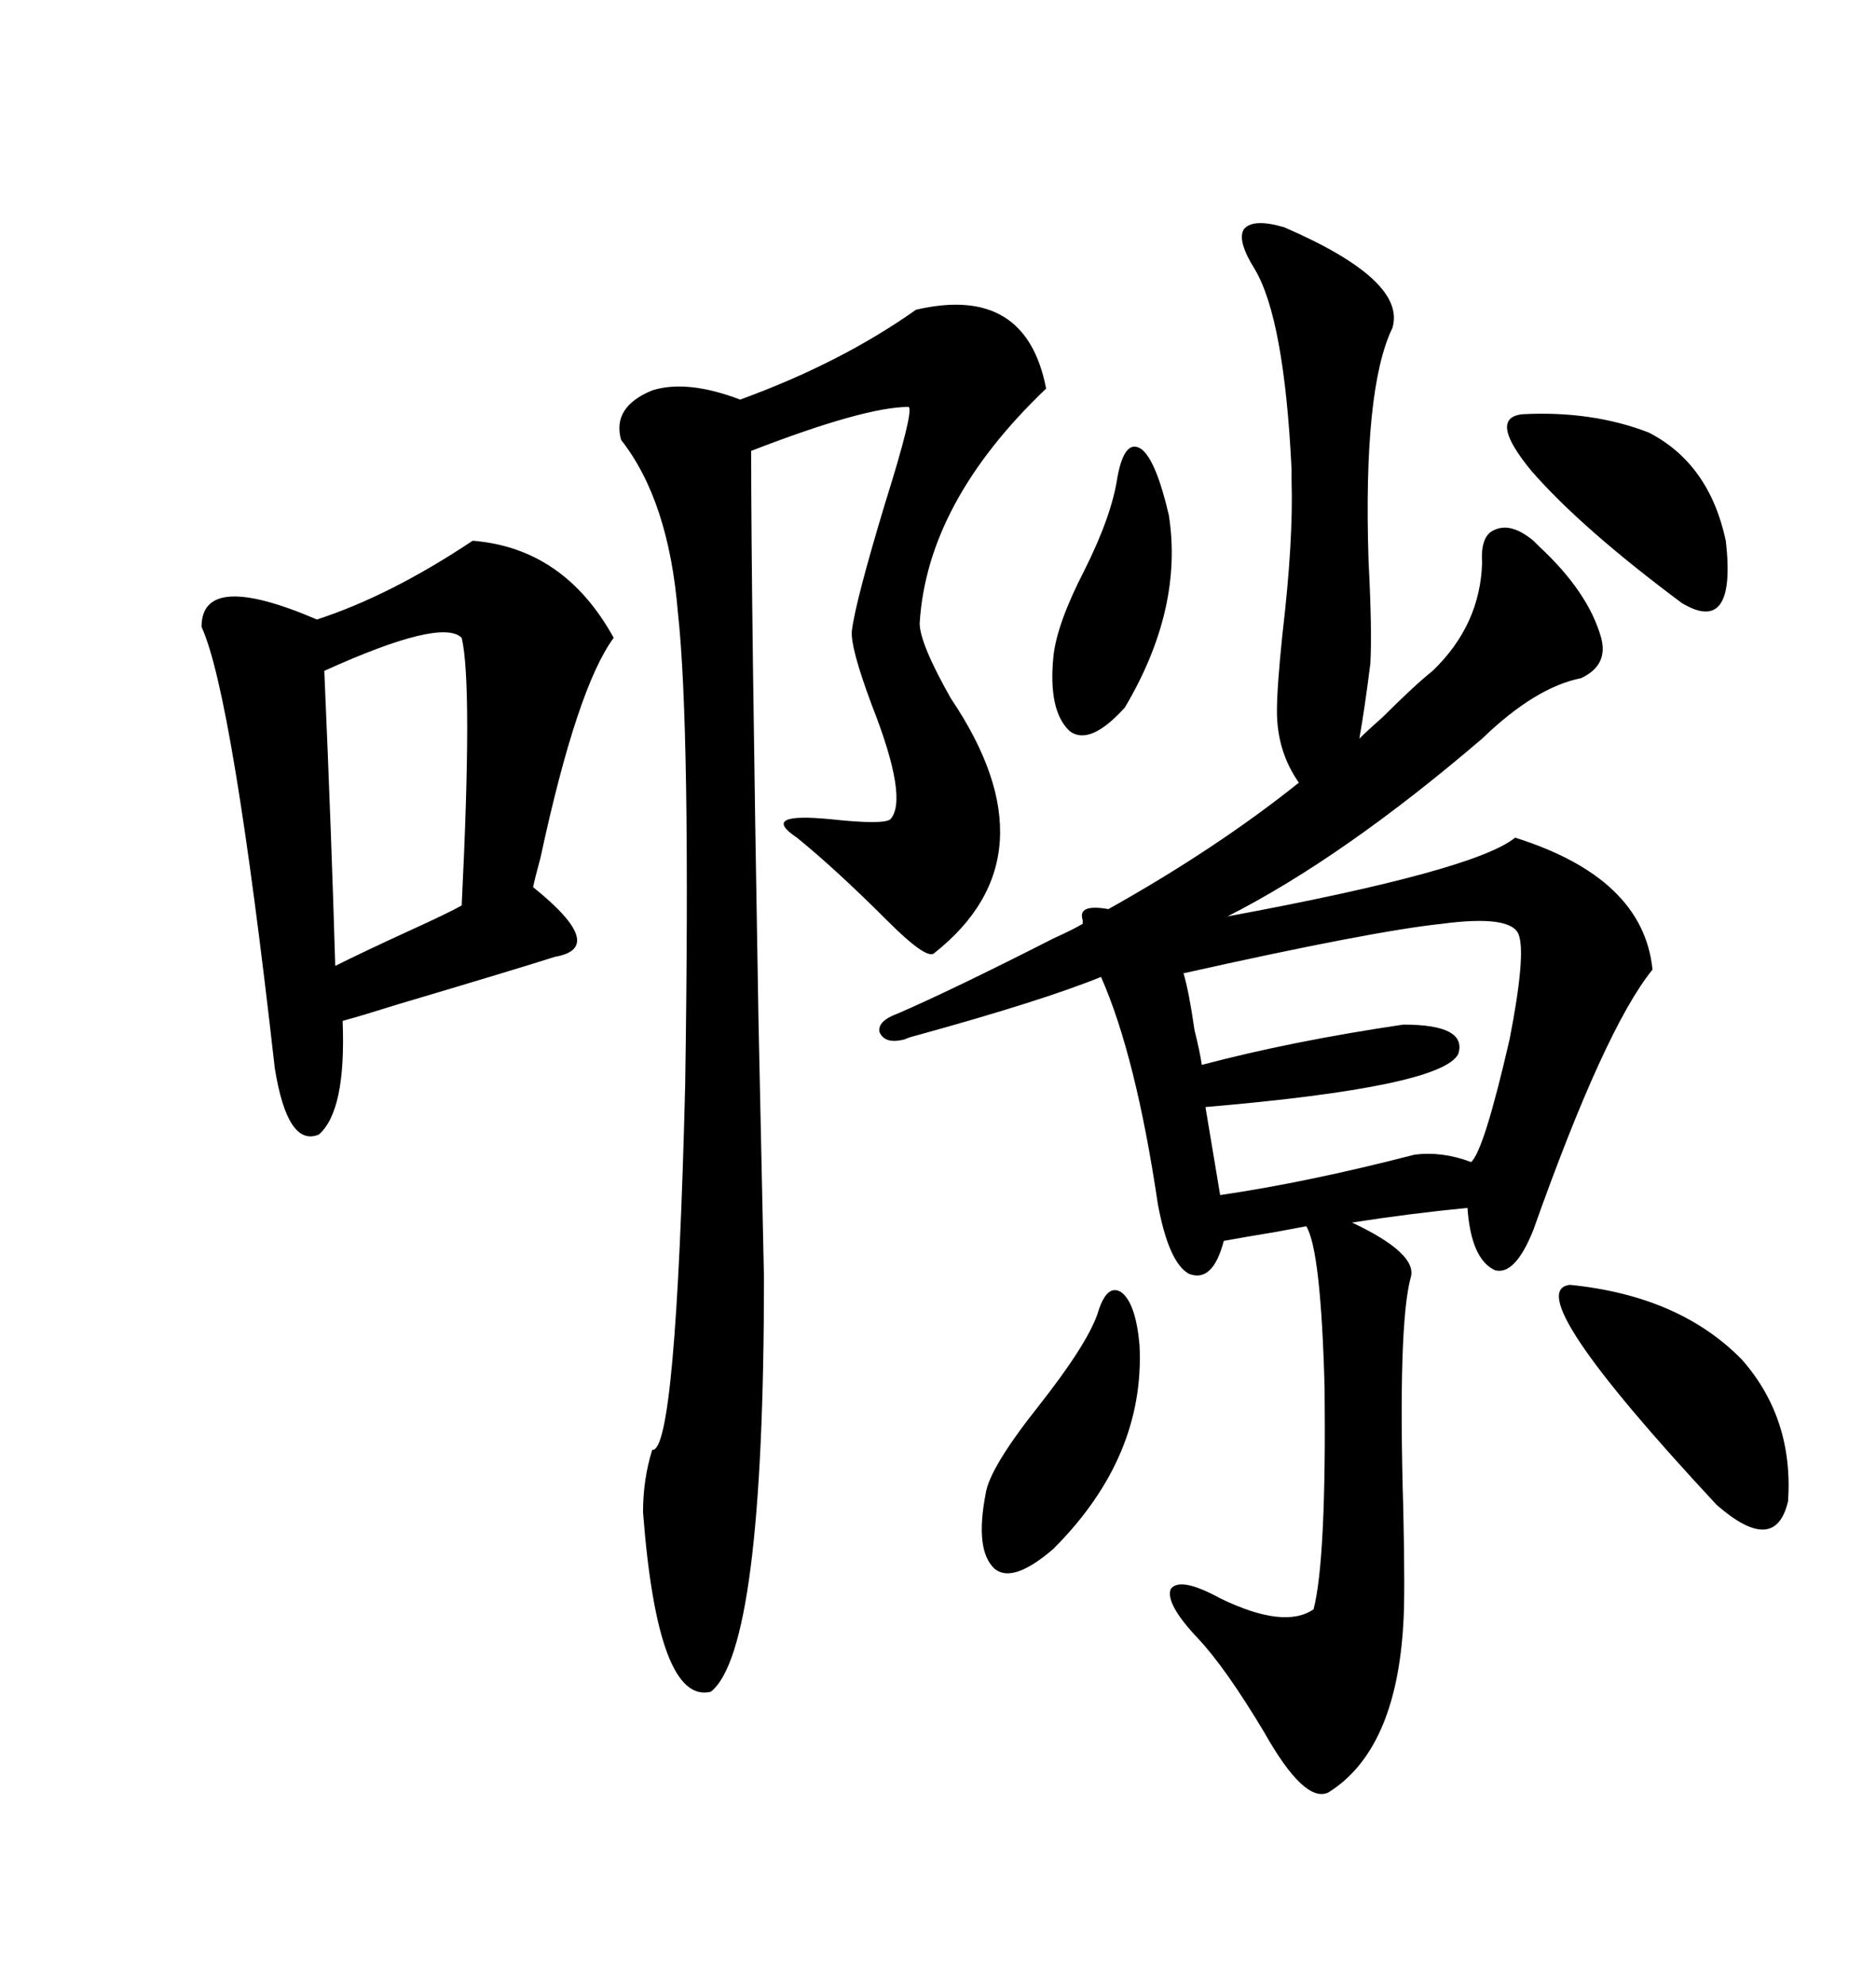 <svg xmlns="http://www.w3.org/2000/svg" xmlns:xlink="http://www.w3.org/1999/xlink" width="300" height="317.285"><path d="M242.29 133.89L242.29 133.89Q262.79 140.33 264.26 154.98L264.26 154.98Q256.64 164.36 245.21 196.58L245.21 196.58Q242.29 203.91 239.06 203.03L239.06 203.03Q235.25 201.27 234.67 193.07L234.67 193.07Q225.59 193.95 216.21 195.41L216.21 195.41Q226.76 200.39 225.59 204.20L225.59 204.20Q223.54 211.82 224.41 241.41L224.41 241.41Q224.71 255.18 224.41 259.57L224.41 259.57Q223.24 279.79 212.40 286.52L212.40 286.52Q208.59 288.28 202.15 276.86L202.15 276.86Q196.00 266.60 191.60 261.91L191.60 261.91Q186.33 256.35 187.21 254.00L187.21 254.00Q188.67 251.95 195.12 255.47L195.12 255.47Q205.37 260.45 210.06 257.23L210.06 257.23Q212.11 249.32 211.82 221.78L211.82 221.78Q211.23 199.80 208.89 196.00L208.89 196.00Q207.42 196.29 204.20 196.88L204.20 196.88Q198.93 197.75 195.70 198.34L195.70 198.34Q193.95 205.08 190.14 203.61L190.14 203.61Q186.91 201.86 185.16 192.48L185.16 192.48Q181.64 168.75 176.07 156.15L176.07 156.15Q166.70 159.96 146.48 165.53L146.48 165.53Q145.31 165.82 144.73 166.11L144.73 166.11Q141.50 166.99 140.63 164.94L140.63 164.94Q140.33 163.18 143.55 162.01L143.55 162.01Q152.34 158.20 168.46 150L168.46 150Q171.68 148.54 173.14 147.66L173.14 147.66L173.14 147.07Q172.27 144.43 177.25 145.31L177.25 145.31Q194.53 135.64 207.71 125.10L207.71 125.10Q204.20 120.12 204.20 113.67L204.20 113.67Q204.20 109.86 205.08 101.37L205.08 101.37Q206.84 86.43 206.54 76.76L206.54 76.76Q206.54 76.17 206.54 75L206.54 75Q205.37 50.98 200.68 43.07L200.68 43.07Q197.75 38.38 198.93 36.62L198.93 36.62Q200.39 34.86 205.37 36.33L205.37 36.33Q225 44.82 222.66 52.44L222.66 52.44Q217.97 62.11 218.85 89.65L218.85 89.65Q219.43 100.78 219.14 106.05L219.14 106.05Q218.26 113.09 217.38 118.07L217.38 118.07Q218.55 116.89 221.19 114.55L221.19 114.55Q226.17 109.57 229.10 107.23L229.10 107.23Q236.72 99.90 237.01 89.94L237.01 89.94Q236.72 85.55 239.06 84.67L239.06 84.67Q241.70 83.50 245.21 86.43L245.21 86.43Q245.51 86.72 246.09 87.30L246.09 87.30Q254.00 94.63 256.05 101.95L256.05 101.95Q257.23 106.35 252.83 108.40L252.83 108.40Q245.51 109.86 237.01 118.07L237.01 118.07Q214.75 137.11 196.29 146.48L196.29 146.48Q235.84 139.16 242.29 133.89ZM167.29 62.11L167.29 62.11Q148.24 80.27 147.07 99.61L147.07 99.61Q147.07 102.83 152.05 111.62L152.05 111.62Q169.04 136.82 149.41 152.34L149.41 152.34Q148.24 153.52 141.80 147.07L141.80 147.07Q133.59 138.87 127.44 133.89L127.44 133.89Q121.29 129.79 133.01 130.96L133.01 130.96Q141.21 131.84 142.38 130.96L142.38 130.96Q145.31 127.73 139.45 112.79L139.45 112.79Q135.94 103.42 136.23 100.78L136.23 100.78Q136.82 96.09 141.50 80.57L141.50 80.57Q146.19 65.63 145.31 65.04L145.31 65.04Q138.28 65.04 120.12 72.07L120.12 72.07Q120.12 95.80 121.29 162.89L121.29 162.89Q121.88 190.14 122.17 204.20L122.17 204.20Q122.17 263.67 113.67 270.41L113.67 270.41Q105.18 272.46 102.83 241.70L102.83 241.70Q102.83 236.43 104.30 231.74L104.30 231.74Q108.11 232.32 109.57 173.44L109.57 173.44Q110.45 116.31 108.40 97.85L108.40 97.85Q106.93 79.98 99.32 70.31L99.32 70.31Q97.85 65.04 104.30 62.40L104.30 62.40Q109.86 60.64 118.36 63.87L118.36 63.87Q134.47 58.01 146.48 49.51L146.48 49.51Q164.06 45.41 167.29 62.11ZM75.59 86.43L75.59 86.43Q90.23 87.60 98.14 101.95L98.14 101.95Q92.29 109.86 86.43 137.11L86.43 137.11Q85.55 140.33 85.25 141.80L85.25 141.80Q97.27 151.46 88.77 152.93L88.77 152.93Q82.32 154.98 63.57 160.55L63.57 160.55Q58.01 162.30 54.79 163.18L54.79 163.18Q55.37 177.54 50.98 181.35L50.98 181.35Q46.00 183.40 43.95 170.80L43.95 170.80Q37.21 111.04 32.23 100.20L32.23 100.20Q32.23 91.11 50.68 99.02L50.68 99.02Q62.40 95.21 75.59 86.43ZM242.87 149.41L242.87 149.41Q241.70 146.19 230.57 147.66L230.57 147.66Q219.43 148.83 189.26 155.57L189.26 155.57Q190.14 158.50 191.02 164.65L191.02 164.65Q191.89 168.16 192.19 170.21L192.19 170.21Q206.54 166.41 224.41 163.77L224.41 163.77Q234.67 163.77 233.20 168.46L233.20 168.46Q230.57 173.73 192.77 176.95L192.77 176.95L195.12 191.02Q209.18 188.96 226.17 184.57L226.17 184.57Q230.57 183.98 235.25 185.74L235.25 185.74Q237.30 183.98 241.41 166.11L241.41 166.11Q244.04 152.64 242.87 149.41ZM73.83 101.95L73.83 101.95Q70.61 98.73 51.86 107.23L51.86 107.23Q53.03 134.18 53.61 154.39L53.61 154.39Q58.30 152.05 65.33 148.83L65.33 148.83Q71.78 145.90 73.83 144.73L73.83 144.73Q75.59 109.28 73.83 101.95ZM251.07 205.37L251.07 205.37Q268.65 207.13 278.61 217.38L278.61 217.38Q286.82 226.76 285.94 239.94L285.94 239.94Q283.89 248.73 274.51 240.53L274.51 240.53Q242.58 206.25 251.07 205.37ZM243.46 66.21L243.46 66.21Q254.59 65.63 263.67 69.14L263.67 69.14Q273.34 74.12 275.98 86.43L275.98 86.43Q277.73 101.66 268.95 96.39L268.95 96.39Q252.83 84.38 244.92 75.29L244.92 75.29Q237.89 66.80 243.46 66.21ZM175.49 210.06L175.49 210.06Q176.95 205.08 179.30 206.54L179.30 206.54Q181.64 208.30 182.23 215.04L182.23 215.04Q183.11 232.91 168.46 247.56L168.46 247.56Q162.01 253.13 159.08 250.78L159.08 250.78Q155.86 247.85 157.62 238.77L157.62 238.77Q158.20 234.67 166.11 224.71L166.11 224.71Q173.73 215.04 175.49 210.06ZM178.71 76.17L178.71 76.17Q179.88 70.02 182.52 71.78L182.52 71.78Q184.86 73.54 186.91 82.32L186.91 82.32Q189.26 97.27 179.88 113.09L179.88 113.09Q174.32 119.24 171.09 116.89L171.09 116.89Q167.58 113.67 168.46 104.88L168.46 104.88Q169.04 99.61 173.44 91.11L173.44 91.11Q177.83 82.32 178.71 76.17Z"/></svg>